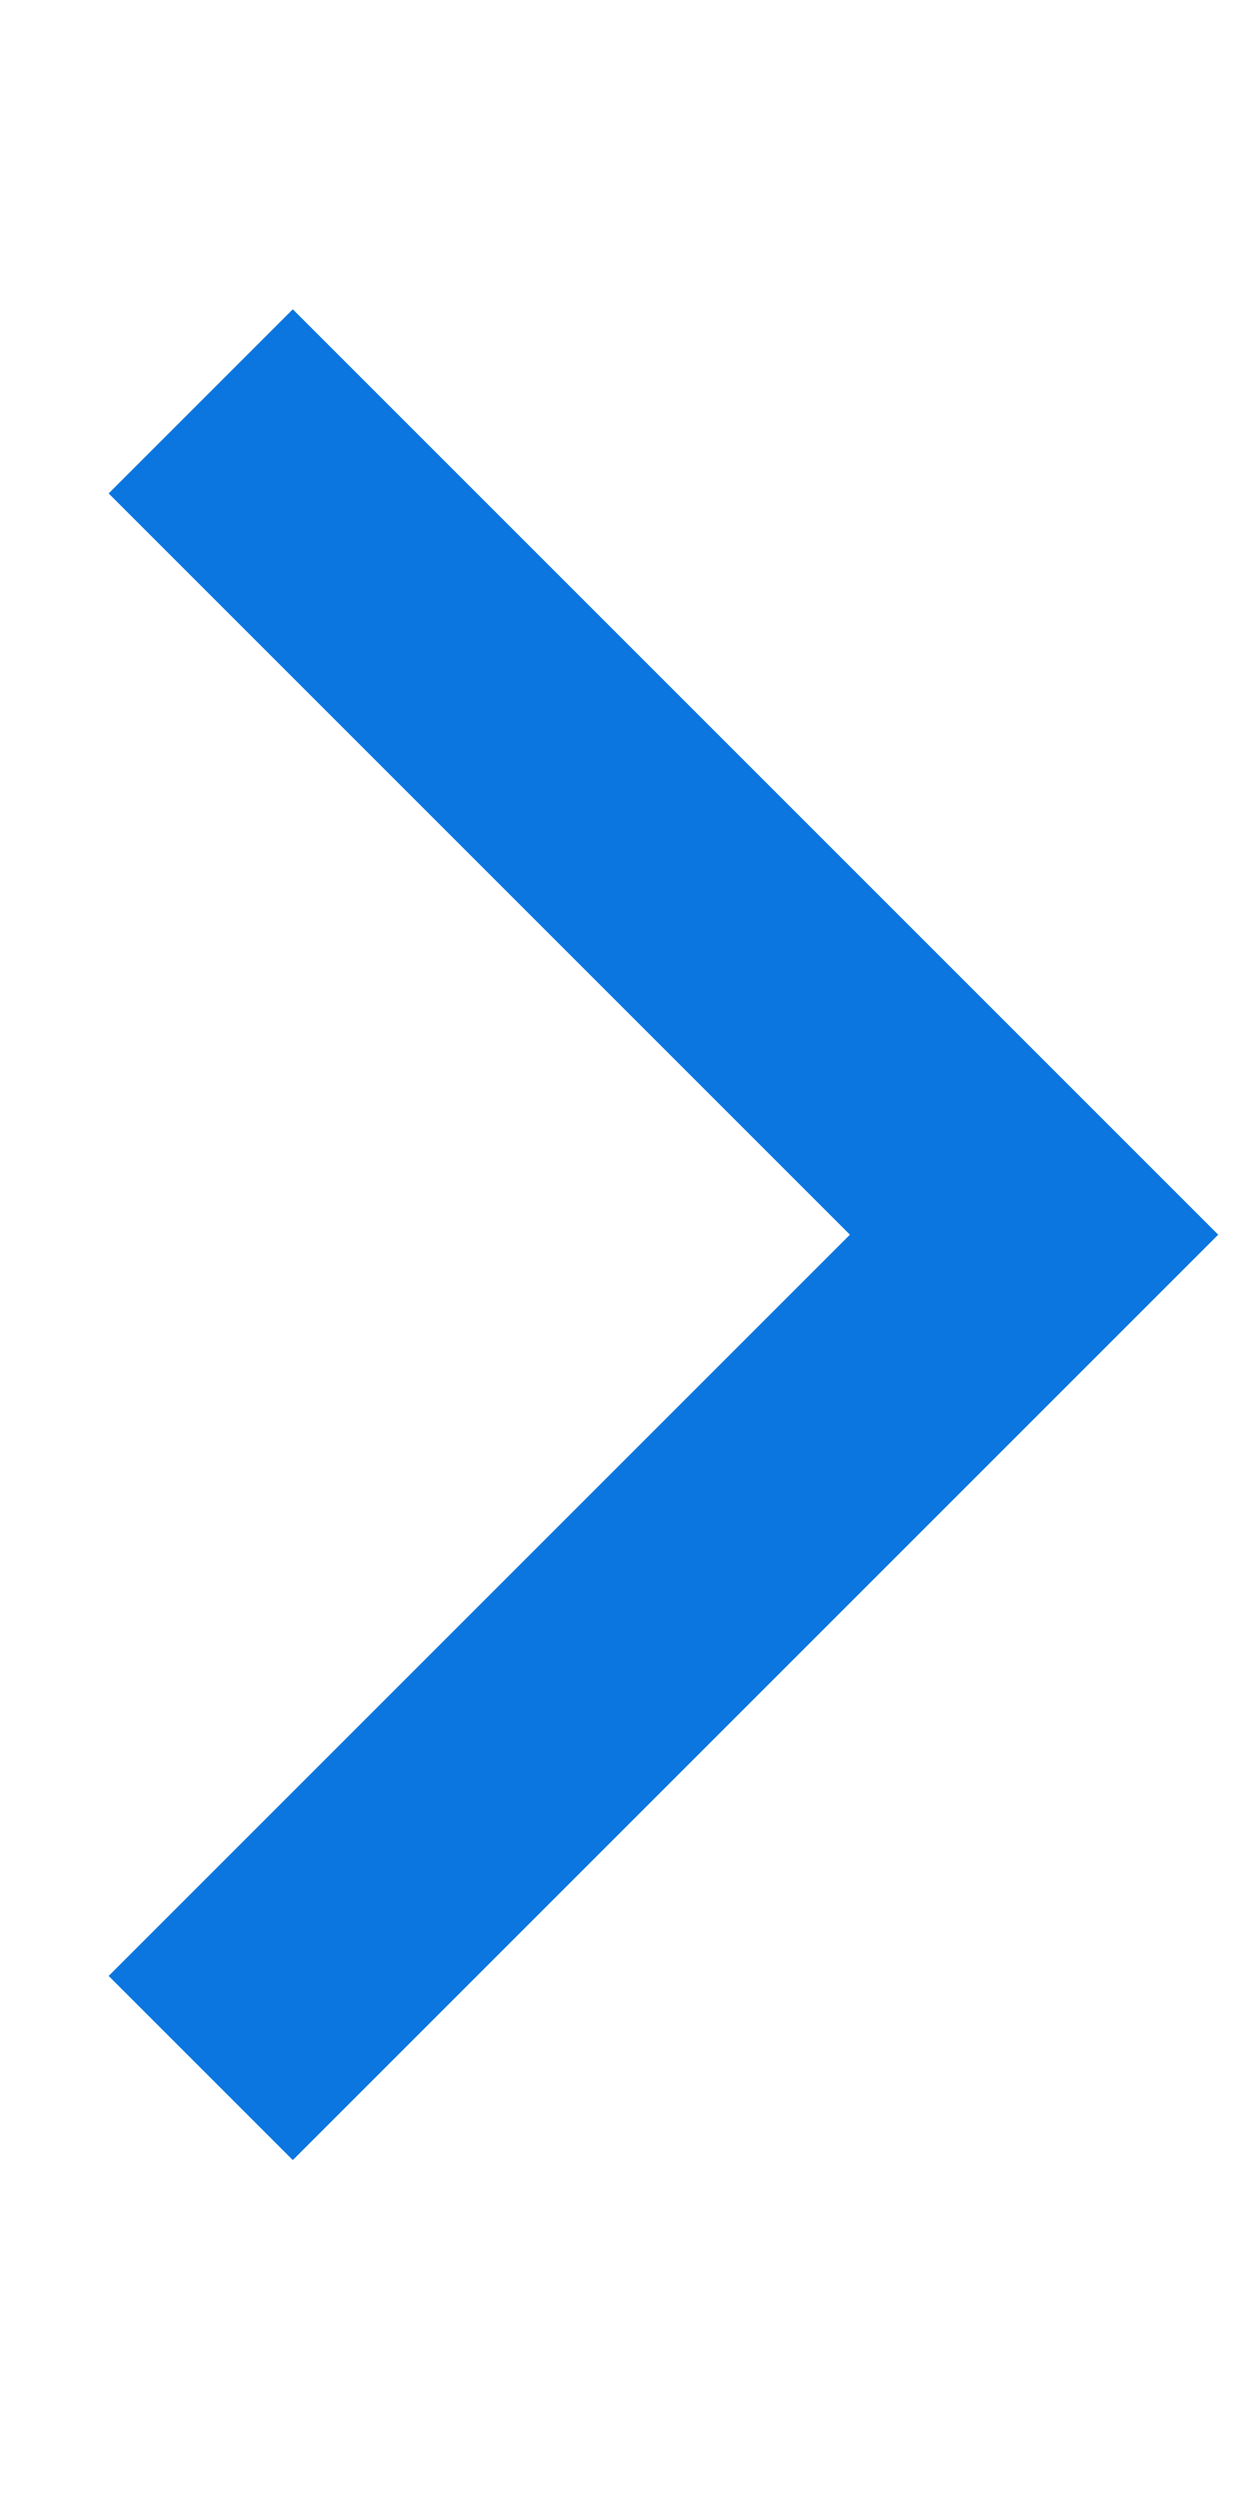 <svg id="Arrow_Right_Gray" data-name="Arrow/Right/Gray" xmlns="http://www.w3.org/2000/svg" width="12" height="24" viewBox="0 0 12 24">
  <path id="Arrow" d="M8,0,0,8l8,8" transform="translate(9.927 19.853) rotate(-180)" fill="none" stroke="#0b75e0" stroke-miterlimit="10" stroke-width="2.5"/>
</svg>

